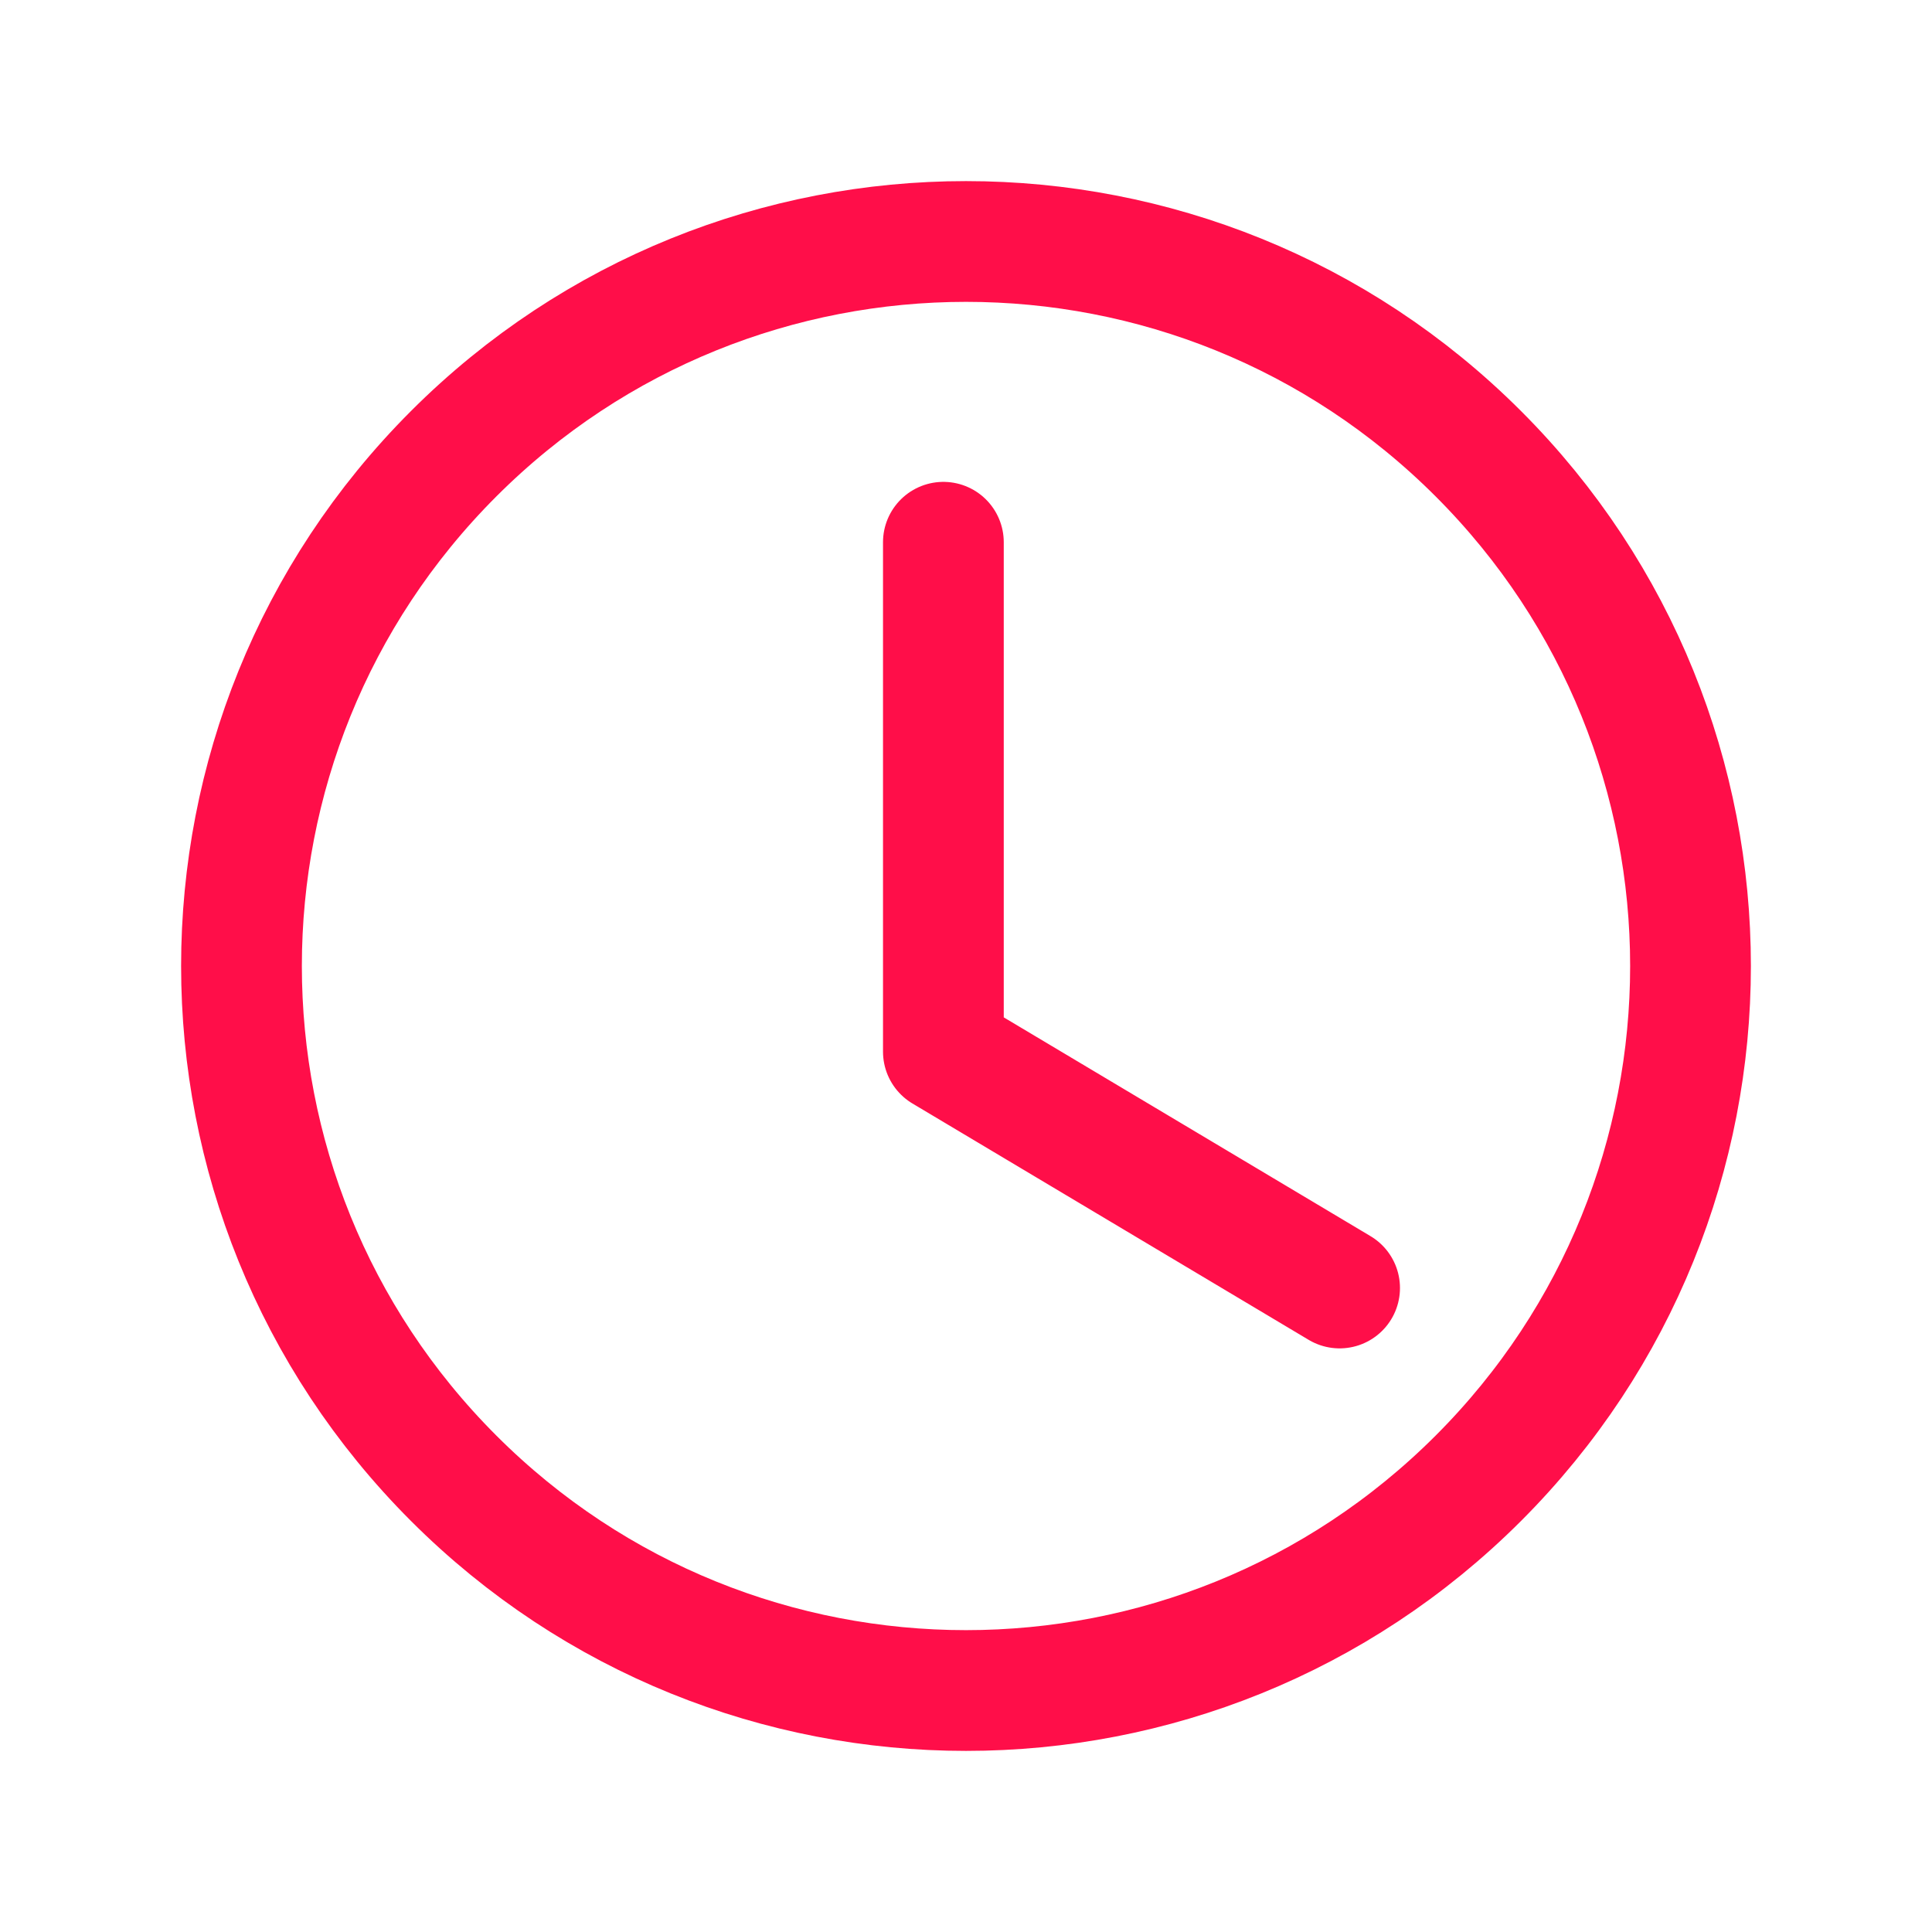 <svg width="24" height="24" viewBox="0 0 24 24" fill="none" xmlns="http://www.w3.org/2000/svg">
<g clip-path="url(#clip0_583_3114)">
<path d="M16.641 16L11.719 13.064V6.736" stroke="#FF0E49" stroke-width="1.5" stroke-linecap="round" stroke-linejoin="round"/>
<path d="M18.364 5.636C21.879 9.151 21.879 14.849 18.364 18.364C14.849 21.879 9.151 21.879 5.636 18.364C2.121 14.849 2.121 9.151 5.636 5.636C9.151 2.121 14.849 2.121 18.364 5.636Z" stroke="#FF0E49" stroke-width="1.5" stroke-linecap="round" stroke-linejoin="round"/>
</g>
<defs>
<clipPath id="clip0_583_3114">
<rect width="24" height="24" fill="white"/>
</clipPath>
</defs>
</svg>
